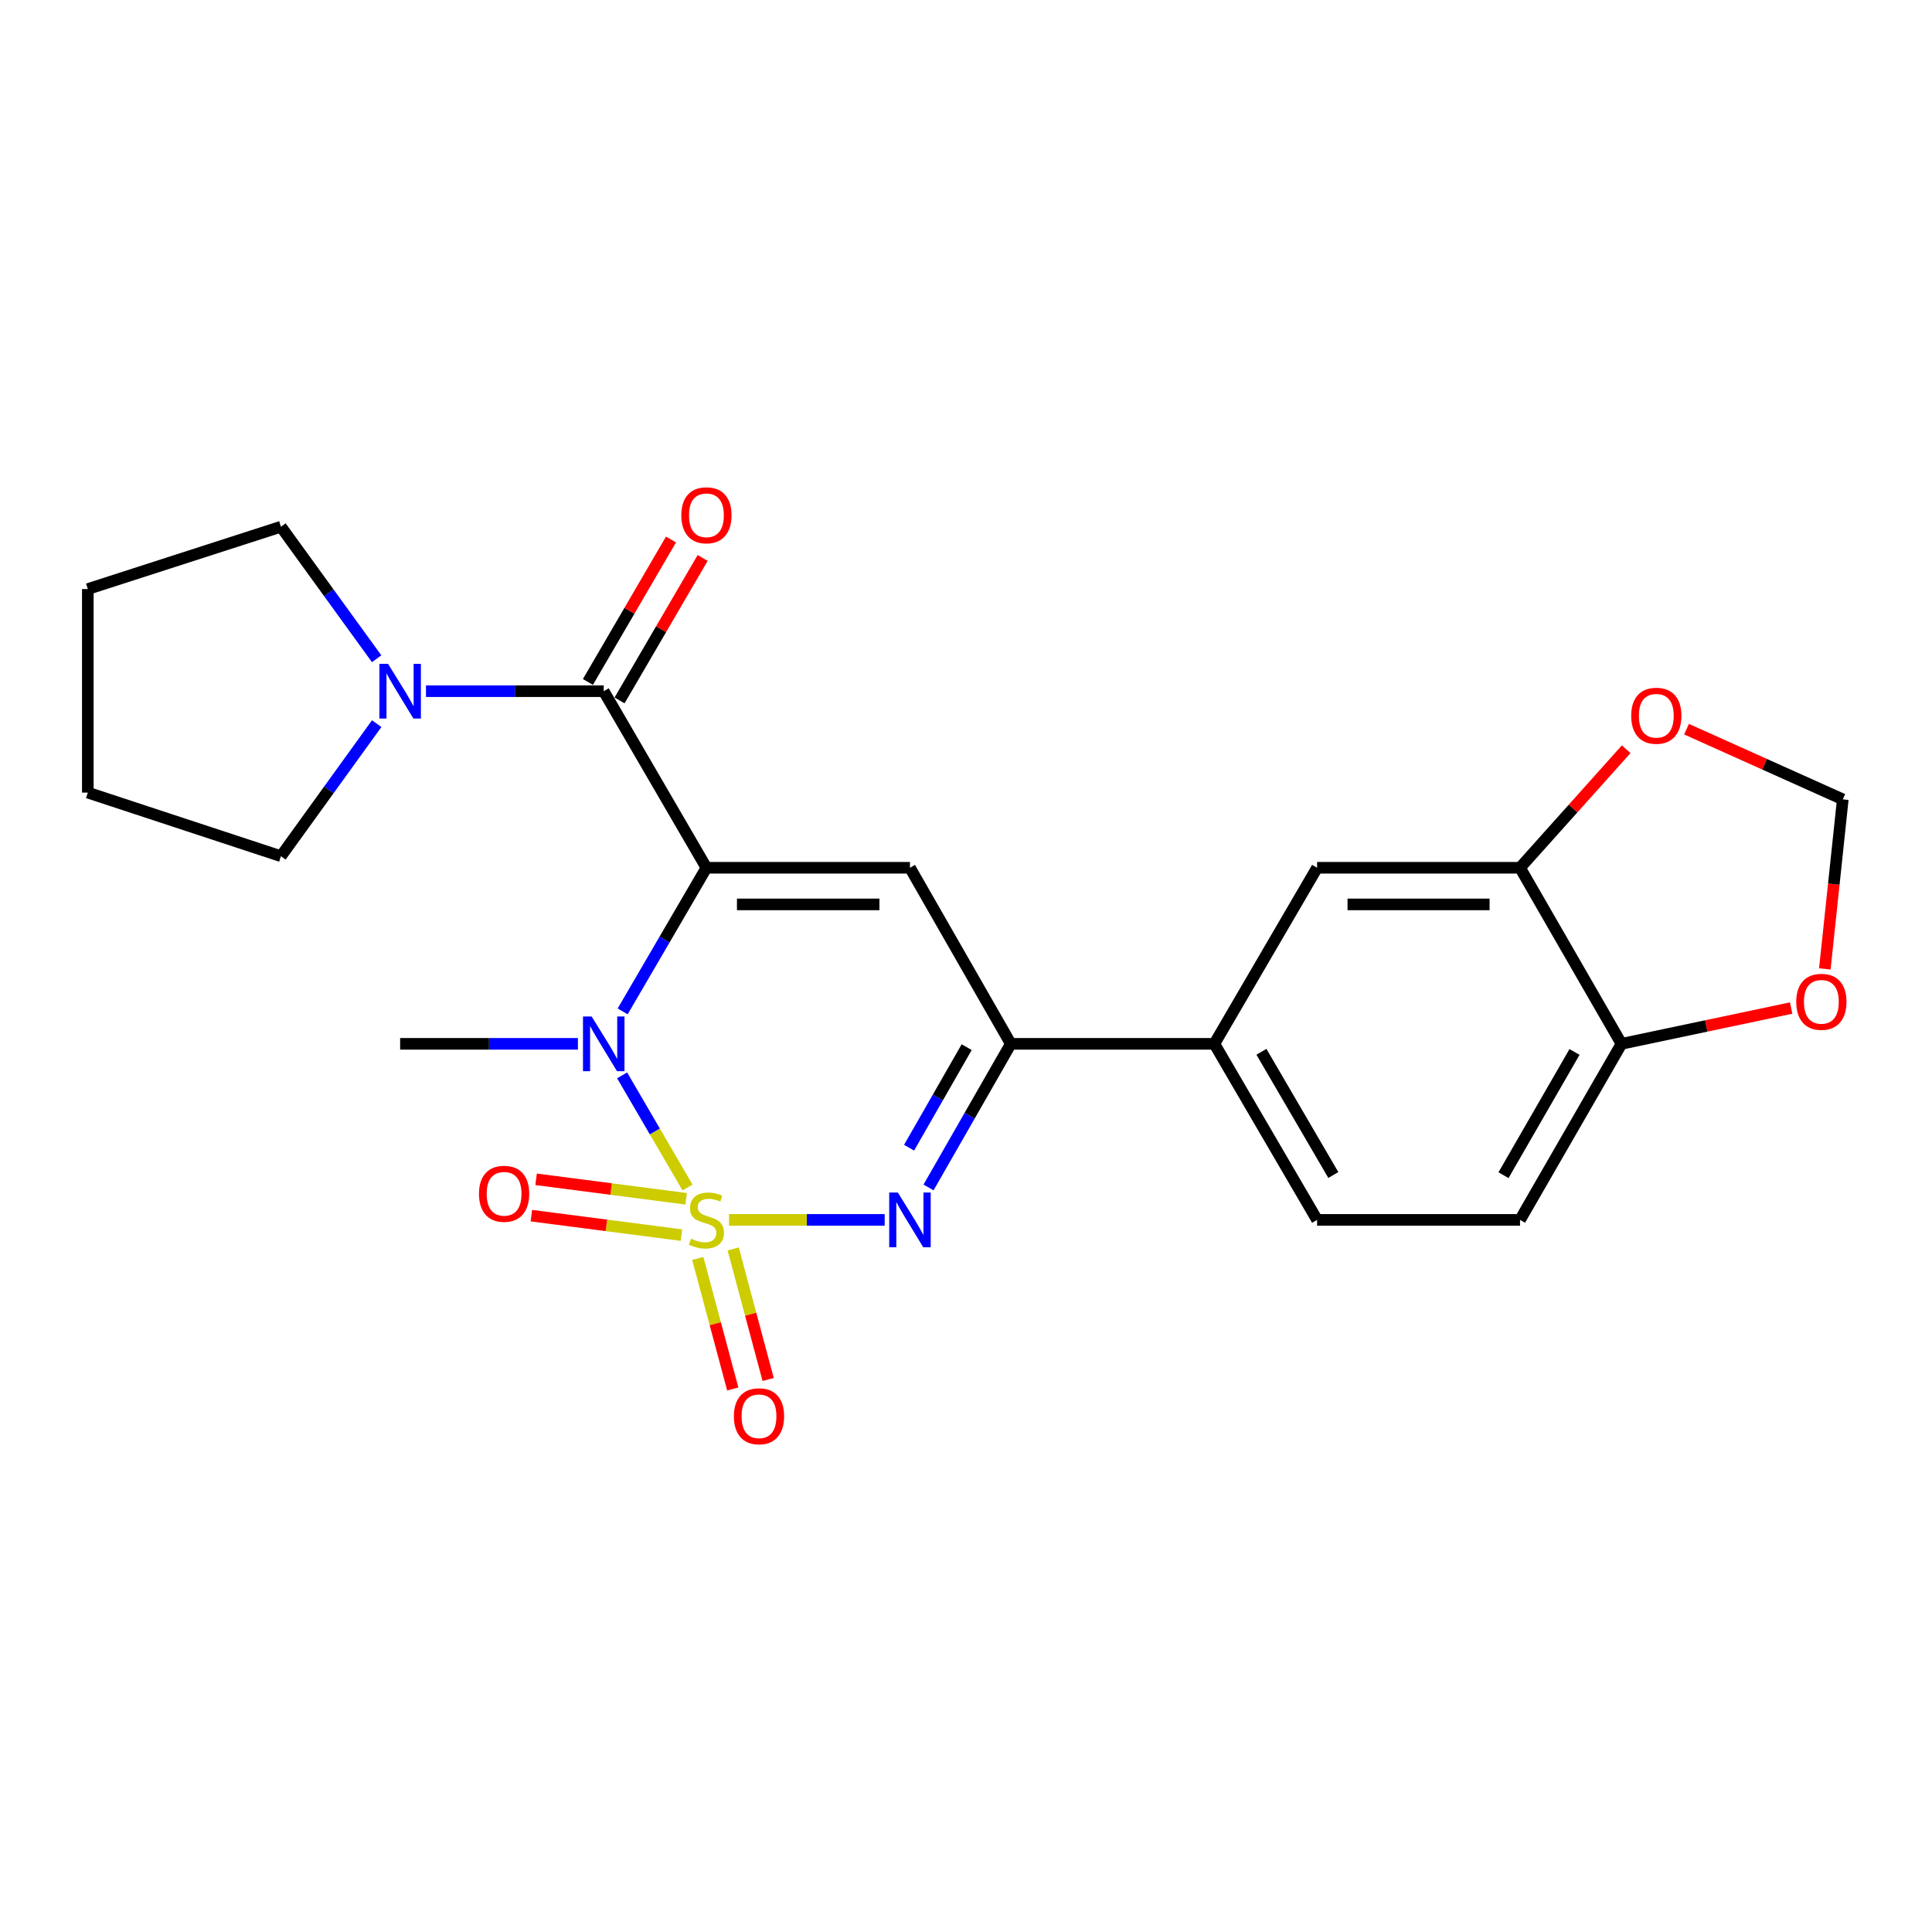 <?xml version='1.0' encoding='iso-8859-1'?>
<svg version='1.1' baseProfile='full'
              xmlns='http://www.w3.org/2000/svg'
                      xmlns:rdkit='http://www.rdkit.org/xml'
                      xmlns:xlink='http://www.w3.org/1999/xlink'
                  xml:space='preserve'
width='1000px' height='1000px' viewBox='0 0 1000 1000'>
<!-- END OF HEADER -->
<rect style='opacity:1.0;fill:#FFFFFF;stroke:none' width='1000' height='1000' x='0' y='0'> </rect>
<path class='bond-1' d='M 355.87,614.655 L 338.939,585.628' style='fill:none;fill-rule:evenodd;stroke:#CCCC00;stroke-width:6px;stroke-linecap:butt;stroke-linejoin:miter;stroke-opacity:1' />
<path class='bond-1' d='M 338.939,585.628 L 322.007,556.601' style='fill:none;fill-rule:evenodd;stroke:#0000FF;stroke-width:6px;stroke-linecap:butt;stroke-linejoin:miter;stroke-opacity:1' />
<path class='bond-2' d='M 377.358,631.412 L 417.634,631.412' style='fill:none;fill-rule:evenodd;stroke:#CCCC00;stroke-width:6px;stroke-linecap:butt;stroke-linejoin:miter;stroke-opacity:1' />
<path class='bond-2' d='M 417.634,631.412 L 457.91,631.412' style='fill:none;fill-rule:evenodd;stroke:#0000FF;stroke-width:6px;stroke-linecap:butt;stroke-linejoin:miter;stroke-opacity:1' />
<path class='bond-7' d='M 355.145,620.488 L 316.315,615.448' style='fill:none;fill-rule:evenodd;stroke:#CCCC00;stroke-width:6px;stroke-linecap:butt;stroke-linejoin:miter;stroke-opacity:1' />
<path class='bond-7' d='M 316.315,615.448 L 277.485,610.409' style='fill:none;fill-rule:evenodd;stroke:#FF0000;stroke-width:6px;stroke-linecap:butt;stroke-linejoin:miter;stroke-opacity:1' />
<path class='bond-7' d='M 352.704,639.294 L 313.874,634.255' style='fill:none;fill-rule:evenodd;stroke:#CCCC00;stroke-width:6px;stroke-linecap:butt;stroke-linejoin:miter;stroke-opacity:1' />
<path class='bond-7' d='M 313.874,634.255 L 275.044,629.216' style='fill:none;fill-rule:evenodd;stroke:#FF0000;stroke-width:6px;stroke-linecap:butt;stroke-linejoin:miter;stroke-opacity:1' />
<path class='bond-8' d='M 361.177,651.375 L 370.228,685.155' style='fill:none;fill-rule:evenodd;stroke:#CCCC00;stroke-width:6px;stroke-linecap:butt;stroke-linejoin:miter;stroke-opacity:1' />
<path class='bond-8' d='M 370.228,685.155 L 379.279,718.935' style='fill:none;fill-rule:evenodd;stroke:#FF0000;stroke-width:6px;stroke-linecap:butt;stroke-linejoin:miter;stroke-opacity:1' />
<path class='bond-8' d='M 379.495,646.466 L 388.546,680.246' style='fill:none;fill-rule:evenodd;stroke:#CCCC00;stroke-width:6px;stroke-linecap:butt;stroke-linejoin:miter;stroke-opacity:1' />
<path class='bond-8' d='M 388.546,680.246 L 397.597,714.026' style='fill:none;fill-rule:evenodd;stroke:#FF0000;stroke-width:6px;stroke-linecap:butt;stroke-linejoin:miter;stroke-opacity:1' />
<path class='bond-0' d='M 365.645,449.155 L 343.967,486.323' style='fill:none;fill-rule:evenodd;stroke:#000000;stroke-width:6px;stroke-linecap:butt;stroke-linejoin:miter;stroke-opacity:1' />
<path class='bond-0' d='M 343.967,486.323 L 322.289,523.491' style='fill:none;fill-rule:evenodd;stroke:#0000FF;stroke-width:6px;stroke-linecap:butt;stroke-linejoin:miter;stroke-opacity:1' />
<path class='bond-4' d='M 365.645,449.155 L 312.492,357.758' style='fill:none;fill-rule:evenodd;stroke:#000000;stroke-width:6px;stroke-linecap:butt;stroke-linejoin:miter;stroke-opacity:1' />
<path class='bond-24' d='M 365.645,449.155 L 470.991,449.155' style='fill:none;fill-rule:evenodd;stroke:#000000;stroke-width:6px;stroke-linecap:butt;stroke-linejoin:miter;stroke-opacity:1' />
<path class='bond-24' d='M 381.446,468.119 L 455.189,468.119' style='fill:none;fill-rule:evenodd;stroke:#000000;stroke-width:6px;stroke-linecap:butt;stroke-linejoin:miter;stroke-opacity:1' />
<path class='bond-19' d='M 299.118,540.289 L 253.116,540.289' style='fill:none;fill-rule:evenodd;stroke:#0000FF;stroke-width:6px;stroke-linecap:butt;stroke-linejoin:miter;stroke-opacity:1' />
<path class='bond-19' d='M 253.116,540.289 L 207.114,540.289' style='fill:none;fill-rule:evenodd;stroke:#000000;stroke-width:6px;stroke-linecap:butt;stroke-linejoin:miter;stroke-opacity:1' />
<path class='bond-5' d='M 480.607,614.626 L 501.901,577.458' style='fill:none;fill-rule:evenodd;stroke:#0000FF;stroke-width:6px;stroke-linecap:butt;stroke-linejoin:miter;stroke-opacity:1' />
<path class='bond-5' d='M 501.901,577.458 L 523.195,540.289' style='fill:none;fill-rule:evenodd;stroke:#000000;stroke-width:6px;stroke-linecap:butt;stroke-linejoin:miter;stroke-opacity:1' />
<path class='bond-5' d='M 470.54,594.049 L 485.446,568.031' style='fill:none;fill-rule:evenodd;stroke:#0000FF;stroke-width:6px;stroke-linecap:butt;stroke-linejoin:miter;stroke-opacity:1' />
<path class='bond-5' d='M 485.446,568.031 L 500.352,542.012' style='fill:none;fill-rule:evenodd;stroke:#000000;stroke-width:6px;stroke-linecap:butt;stroke-linejoin:miter;stroke-opacity:1' />
<path class='bond-3' d='M 470.991,449.155 L 523.195,540.289' style='fill:none;fill-rule:evenodd;stroke:#000000;stroke-width:6px;stroke-linecap:butt;stroke-linejoin:miter;stroke-opacity:1' />
<path class='bond-6' d='M 312.492,357.758 L 266.49,357.758' style='fill:none;fill-rule:evenodd;stroke:#000000;stroke-width:6px;stroke-linecap:butt;stroke-linejoin:miter;stroke-opacity:1' />
<path class='bond-6' d='M 266.49,357.758 L 220.489,357.758' style='fill:none;fill-rule:evenodd;stroke:#0000FF;stroke-width:6px;stroke-linecap:butt;stroke-linejoin:miter;stroke-opacity:1' />
<path class='bond-14' d='M 320.683,362.535 L 342.186,325.667' style='fill:none;fill-rule:evenodd;stroke:#000000;stroke-width:6px;stroke-linecap:butt;stroke-linejoin:miter;stroke-opacity:1' />
<path class='bond-14' d='M 342.186,325.667 L 363.688,288.799' style='fill:none;fill-rule:evenodd;stroke:#FF0000;stroke-width:6px;stroke-linecap:butt;stroke-linejoin:miter;stroke-opacity:1' />
<path class='bond-14' d='M 304.301,352.981 L 325.804,316.113' style='fill:none;fill-rule:evenodd;stroke:#000000;stroke-width:6px;stroke-linecap:butt;stroke-linejoin:miter;stroke-opacity:1' />
<path class='bond-14' d='M 325.804,316.113 L 347.307,279.245' style='fill:none;fill-rule:evenodd;stroke:#FF0000;stroke-width:6px;stroke-linecap:butt;stroke-linejoin:miter;stroke-opacity:1' />
<path class='bond-9' d='M 523.195,540.289 L 628.552,540.289' style='fill:none;fill-rule:evenodd;stroke:#000000;stroke-width:6px;stroke-linecap:butt;stroke-linejoin:miter;stroke-opacity:1' />
<path class='bond-20' d='M 194.983,374.552 L 170.2,408.862' style='fill:none;fill-rule:evenodd;stroke:#0000FF;stroke-width:6px;stroke-linecap:butt;stroke-linejoin:miter;stroke-opacity:1' />
<path class='bond-20' d='M 170.2,408.862 L 145.417,443.171' style='fill:none;fill-rule:evenodd;stroke:#000000;stroke-width:6px;stroke-linecap:butt;stroke-linejoin:miter;stroke-opacity:1' />
<path class='bond-21' d='M 194.947,340.97 L 170.182,306.8' style='fill:none;fill-rule:evenodd;stroke:#0000FF;stroke-width:6px;stroke-linecap:butt;stroke-linejoin:miter;stroke-opacity:1' />
<path class='bond-21' d='M 170.182,306.8 L 145.417,272.63' style='fill:none;fill-rule:evenodd;stroke:#000000;stroke-width:6px;stroke-linecap:butt;stroke-linejoin:miter;stroke-opacity:1' />
<path class='bond-11' d='M 628.552,540.289 L 681.726,449.155' style='fill:none;fill-rule:evenodd;stroke:#000000;stroke-width:6px;stroke-linecap:butt;stroke-linejoin:miter;stroke-opacity:1' />
<path class='bond-17' d='M 628.552,540.289 L 681.726,631.412' style='fill:none;fill-rule:evenodd;stroke:#000000;stroke-width:6px;stroke-linecap:butt;stroke-linejoin:miter;stroke-opacity:1' />
<path class='bond-17' d='M 652.908,544.399 L 690.129,608.185' style='fill:none;fill-rule:evenodd;stroke:#000000;stroke-width:6px;stroke-linecap:butt;stroke-linejoin:miter;stroke-opacity:1' />
<path class='bond-10' d='M 786.766,449.155 L 681.726,449.155' style='fill:none;fill-rule:evenodd;stroke:#000000;stroke-width:6px;stroke-linecap:butt;stroke-linejoin:miter;stroke-opacity:1' />
<path class='bond-10' d='M 771.01,468.119 L 697.482,468.119' style='fill:none;fill-rule:evenodd;stroke:#000000;stroke-width:6px;stroke-linecap:butt;stroke-linejoin:miter;stroke-opacity:1' />
<path class='bond-13' d='M 786.766,449.155 L 814.242,418.474' style='fill:none;fill-rule:evenodd;stroke:#000000;stroke-width:6px;stroke-linecap:butt;stroke-linejoin:miter;stroke-opacity:1' />
<path class='bond-13' d='M 814.242,418.474 L 841.718,387.794' style='fill:none;fill-rule:evenodd;stroke:#FF0000;stroke-width:6px;stroke-linecap:butt;stroke-linejoin:miter;stroke-opacity:1' />
<path class='bond-25' d='M 786.766,449.155 L 839.276,540.289' style='fill:none;fill-rule:evenodd;stroke:#000000;stroke-width:6px;stroke-linecap:butt;stroke-linejoin:miter;stroke-opacity:1' />
<path class='bond-12' d='M 839.276,540.289 L 786.766,631.412' style='fill:none;fill-rule:evenodd;stroke:#000000;stroke-width:6px;stroke-linecap:butt;stroke-linejoin:miter;stroke-opacity:1' />
<path class='bond-12' d='M 814.968,544.489 L 778.212,608.275' style='fill:none;fill-rule:evenodd;stroke:#000000;stroke-width:6px;stroke-linecap:butt;stroke-linejoin:miter;stroke-opacity:1' />
<path class='bond-15' d='M 839.276,540.289 L 883.185,531.024' style='fill:none;fill-rule:evenodd;stroke:#000000;stroke-width:6px;stroke-linecap:butt;stroke-linejoin:miter;stroke-opacity:1' />
<path class='bond-15' d='M 883.185,531.024 L 927.093,521.76' style='fill:none;fill-rule:evenodd;stroke:#FF0000;stroke-width:6px;stroke-linecap:butt;stroke-linejoin:miter;stroke-opacity:1' />
<path class='bond-16' d='M 872.948,377.418 L 913.384,395.581' style='fill:none;fill-rule:evenodd;stroke:#FF0000;stroke-width:6px;stroke-linecap:butt;stroke-linejoin:miter;stroke-opacity:1' />
<path class='bond-16' d='M 913.384,395.581 L 953.82,413.745' style='fill:none;fill-rule:evenodd;stroke:#000000;stroke-width:6px;stroke-linecap:butt;stroke-linejoin:miter;stroke-opacity:1' />
<path class='bond-27' d='M 944.531,501.506 L 949.176,457.626' style='fill:none;fill-rule:evenodd;stroke:#FF0000;stroke-width:6px;stroke-linecap:butt;stroke-linejoin:miter;stroke-opacity:1' />
<path class='bond-27' d='M 949.176,457.626 L 953.82,413.745' style='fill:none;fill-rule:evenodd;stroke:#000000;stroke-width:6px;stroke-linecap:butt;stroke-linejoin:miter;stroke-opacity:1' />
<path class='bond-18' d='M 681.726,631.412 L 786.766,631.412' style='fill:none;fill-rule:evenodd;stroke:#000000;stroke-width:6px;stroke-linecap:butt;stroke-linejoin:miter;stroke-opacity:1' />
<path class='bond-23' d='M 145.417,443.171 L 45.455,410.257' style='fill:none;fill-rule:evenodd;stroke:#000000;stroke-width:6px;stroke-linecap:butt;stroke-linejoin:miter;stroke-opacity:1' />
<path class='bond-22' d='M 145.417,272.63 L 45.455,304.89' style='fill:none;fill-rule:evenodd;stroke:#000000;stroke-width:6px;stroke-linecap:butt;stroke-linejoin:miter;stroke-opacity:1' />
<path class='bond-26' d='M 45.455,304.89 L 45.455,410.257' style='fill:none;fill-rule:evenodd;stroke:#000000;stroke-width:6px;stroke-linecap:butt;stroke-linejoin:miter;stroke-opacity:1' />
<path  class='atom-0' d='M 357.645 641.132
Q 357.965 641.252, 359.285 641.812
Q 360.605 642.372, 362.045 642.732
Q 363.525 643.052, 364.965 643.052
Q 367.645 643.052, 369.205 641.772
Q 370.765 640.452, 370.765 638.172
Q 370.765 636.612, 369.965 635.652
Q 369.205 634.692, 368.005 634.172
Q 366.805 633.652, 364.805 633.052
Q 362.285 632.292, 360.765 631.572
Q 359.285 630.852, 358.205 629.332
Q 357.165 627.812, 357.165 625.252
Q 357.165 621.692, 359.565 619.492
Q 362.005 617.292, 366.805 617.292
Q 370.085 617.292, 373.805 618.852
L 372.885 621.932
Q 369.485 620.532, 366.925 620.532
Q 364.165 620.532, 362.645 621.692
Q 361.125 622.812, 361.165 624.772
Q 361.165 626.292, 361.925 627.212
Q 362.725 628.132, 363.845 628.652
Q 365.005 629.172, 366.925 629.772
Q 369.485 630.572, 371.005 631.372
Q 372.525 632.172, 373.605 633.812
Q 374.725 635.412, 374.725 638.172
Q 374.725 642.092, 372.085 644.212
Q 369.485 646.292, 365.125 646.292
Q 362.605 646.292, 360.685 645.732
Q 358.805 645.212, 356.565 644.292
L 357.645 641.132
' fill='#CCCC00'/>
<path  class='atom-2' d='M 306.232 526.129
L 315.512 541.129
Q 316.432 542.609, 317.912 545.289
Q 319.392 547.969, 319.472 548.129
L 319.472 526.129
L 323.232 526.129
L 323.232 554.449
L 319.352 554.449
L 309.392 538.049
Q 308.232 536.129, 306.992 533.929
Q 305.792 531.729, 305.432 531.049
L 305.432 554.449
L 301.752 554.449
L 301.752 526.129
L 306.232 526.129
' fill='#0000FF'/>
<path  class='atom-3' d='M 464.731 617.252
L 474.011 632.252
Q 474.931 633.732, 476.411 636.412
Q 477.891 639.092, 477.971 639.252
L 477.971 617.252
L 481.731 617.252
L 481.731 645.572
L 477.851 645.572
L 467.891 629.172
Q 466.731 627.252, 465.491 625.052
Q 464.291 622.852, 463.931 622.172
L 463.931 645.572
L 460.251 645.572
L 460.251 617.252
L 464.731 617.252
' fill='#0000FF'/>
<path  class='atom-7' d='M 200.854 343.598
L 210.134 358.598
Q 211.054 360.078, 212.534 362.758
Q 214.014 365.438, 214.094 365.598
L 214.094 343.598
L 217.854 343.598
L 217.854 371.918
L 213.974 371.918
L 204.014 355.518
Q 202.854 353.598, 201.614 351.398
Q 200.414 349.198, 200.054 348.518
L 200.054 371.918
L 196.374 371.918
L 196.374 343.598
L 200.854 343.598
' fill='#0000FF'/>
<path  class='atom-8' d='M 247.92 617.901
Q 247.92 611.101, 251.28 607.301
Q 254.64 603.501, 260.92 603.501
Q 267.2 603.501, 270.56 607.301
Q 273.92 611.101, 273.92 617.901
Q 273.92 624.781, 270.52 628.701
Q 267.12 632.581, 260.92 632.581
Q 254.68 632.581, 251.28 628.701
Q 247.92 624.821, 247.92 617.901
M 260.92 629.381
Q 265.24 629.381, 267.56 626.501
Q 269.92 623.581, 269.92 617.901
Q 269.92 612.341, 267.56 609.541
Q 265.24 606.701, 260.92 606.701
Q 256.6 606.701, 254.24 609.501
Q 251.92 612.301, 251.92 617.901
Q 251.92 623.621, 254.24 626.501
Q 256.6 629.381, 260.92 629.381
' fill='#FF0000'/>
<path  class='atom-9' d='M 379.858 733.056
Q 379.858 726.256, 383.218 722.456
Q 386.578 718.656, 392.858 718.656
Q 399.138 718.656, 402.498 722.456
Q 405.858 726.256, 405.858 733.056
Q 405.858 739.936, 402.458 743.856
Q 399.058 747.736, 392.858 747.736
Q 386.618 747.736, 383.218 743.856
Q 379.858 739.976, 379.858 733.056
M 392.858 744.536
Q 397.178 744.536, 399.498 741.656
Q 401.858 738.736, 401.858 733.056
Q 401.858 727.496, 399.498 724.696
Q 397.178 721.856, 392.858 721.856
Q 388.538 721.856, 386.178 724.656
Q 383.858 727.456, 383.858 733.056
Q 383.858 738.776, 386.178 741.656
Q 388.538 744.536, 392.858 744.536
' fill='#FF0000'/>
<path  class='atom-14' d='M 844.303 370.47
Q 844.303 363.67, 847.663 359.87
Q 851.023 356.07, 857.303 356.07
Q 863.583 356.07, 866.943 359.87
Q 870.303 363.67, 870.303 370.47
Q 870.303 377.35, 866.903 381.27
Q 863.503 385.15, 857.303 385.15
Q 851.063 385.15, 847.663 381.27
Q 844.303 377.39, 844.303 370.47
M 857.303 381.95
Q 861.623 381.95, 863.943 379.07
Q 866.303 376.15, 866.303 370.47
Q 866.303 364.91, 863.943 362.11
Q 861.623 359.27, 857.303 359.27
Q 852.983 359.27, 850.623 362.07
Q 848.303 364.87, 848.303 370.47
Q 848.303 376.19, 850.623 379.07
Q 852.983 381.95, 857.303 381.95
' fill='#FF0000'/>
<path  class='atom-15' d='M 352.645 266.704
Q 352.645 259.904, 356.005 256.104
Q 359.365 252.304, 365.645 252.304
Q 371.925 252.304, 375.285 256.104
Q 378.645 259.904, 378.645 266.704
Q 378.645 273.584, 375.245 277.504
Q 371.845 281.384, 365.645 281.384
Q 359.405 281.384, 356.005 277.504
Q 352.645 273.624, 352.645 266.704
M 365.645 278.184
Q 369.965 278.184, 372.285 275.304
Q 374.645 272.384, 374.645 266.704
Q 374.645 261.144, 372.285 258.344
Q 369.965 255.504, 365.645 255.504
Q 361.325 255.504, 358.965 258.304
Q 356.645 261.104, 356.645 266.704
Q 356.645 272.424, 358.965 275.304
Q 361.325 278.184, 365.645 278.184
' fill='#FF0000'/>
<path  class='atom-16' d='M 929.737 518.539
Q 929.737 511.739, 933.097 507.939
Q 936.457 504.139, 942.737 504.139
Q 949.017 504.139, 952.377 507.939
Q 955.737 511.739, 955.737 518.539
Q 955.737 525.419, 952.337 529.339
Q 948.937 533.219, 942.737 533.219
Q 936.497 533.219, 933.097 529.339
Q 929.737 525.459, 929.737 518.539
M 942.737 530.019
Q 947.057 530.019, 949.377 527.139
Q 951.737 524.219, 951.737 518.539
Q 951.737 512.979, 949.377 510.179
Q 947.057 507.339, 942.737 507.339
Q 938.417 507.339, 936.057 510.139
Q 933.737 512.939, 933.737 518.539
Q 933.737 524.259, 936.057 527.139
Q 938.417 530.019, 942.737 530.019
' fill='#FF0000'/>
</svg>
